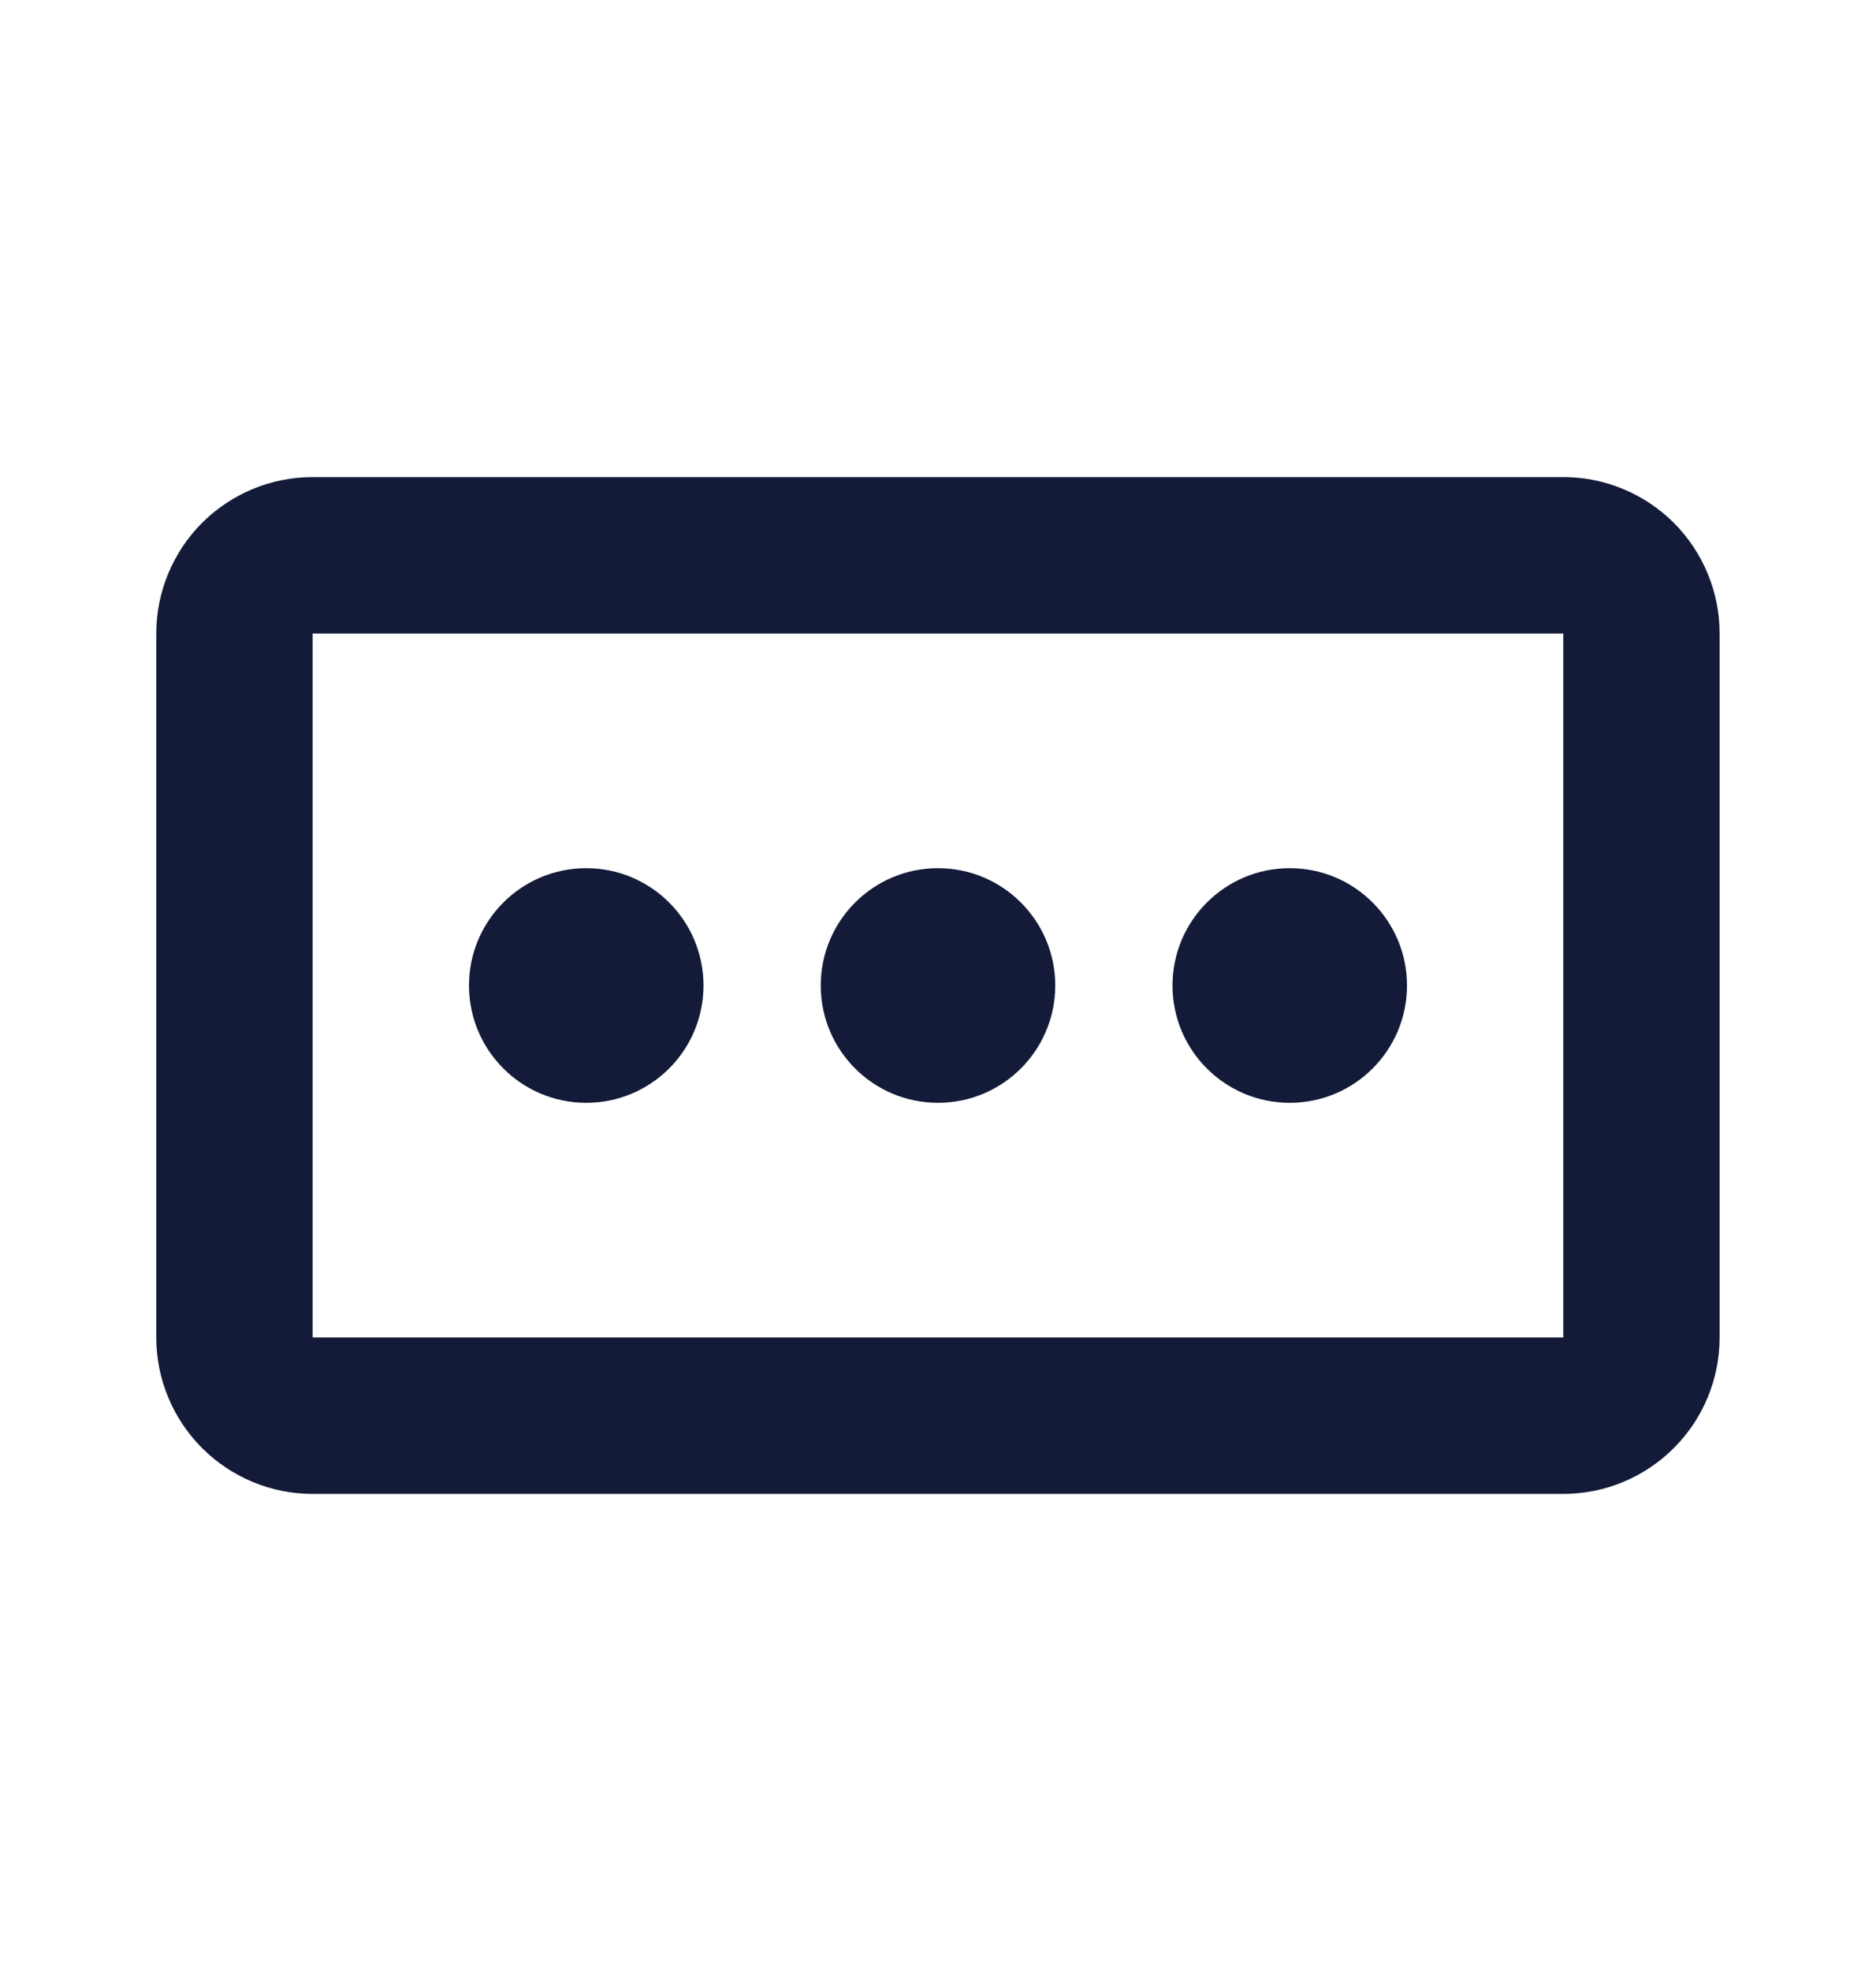 <svg width="20" height="21" viewBox="0 0 20 21" fill="none" xmlns="http://www.w3.org/2000/svg">
<path d="M16.666 15.917H3.333C2.891 15.917 2.467 15.741 2.154 15.428C1.842 15.116 1.666 14.692 1.666 14.25V6.75C1.666 6.308 1.842 5.884 2.154 5.571C2.467 5.259 2.891 5.083 3.333 5.083H16.666C17.108 5.083 17.532 5.259 17.845 5.571C18.157 5.884 18.333 6.308 18.333 6.75V14.25C18.333 14.692 18.157 15.116 17.845 15.428C17.532 15.741 17.108 15.917 16.666 15.917ZM3.333 6.75V14.25H16.666V6.75H3.333Z" fill="#141B38"/>
<circle cx="6.25" cy="10.5" r="1.25" fill="#141B38"/>
<circle cx="10" cy="10.5" r="1.25" fill="#141B38"/>
<circle cx="13.75" cy="10.5" r="1.25" fill="#141B38"/>
</svg>
